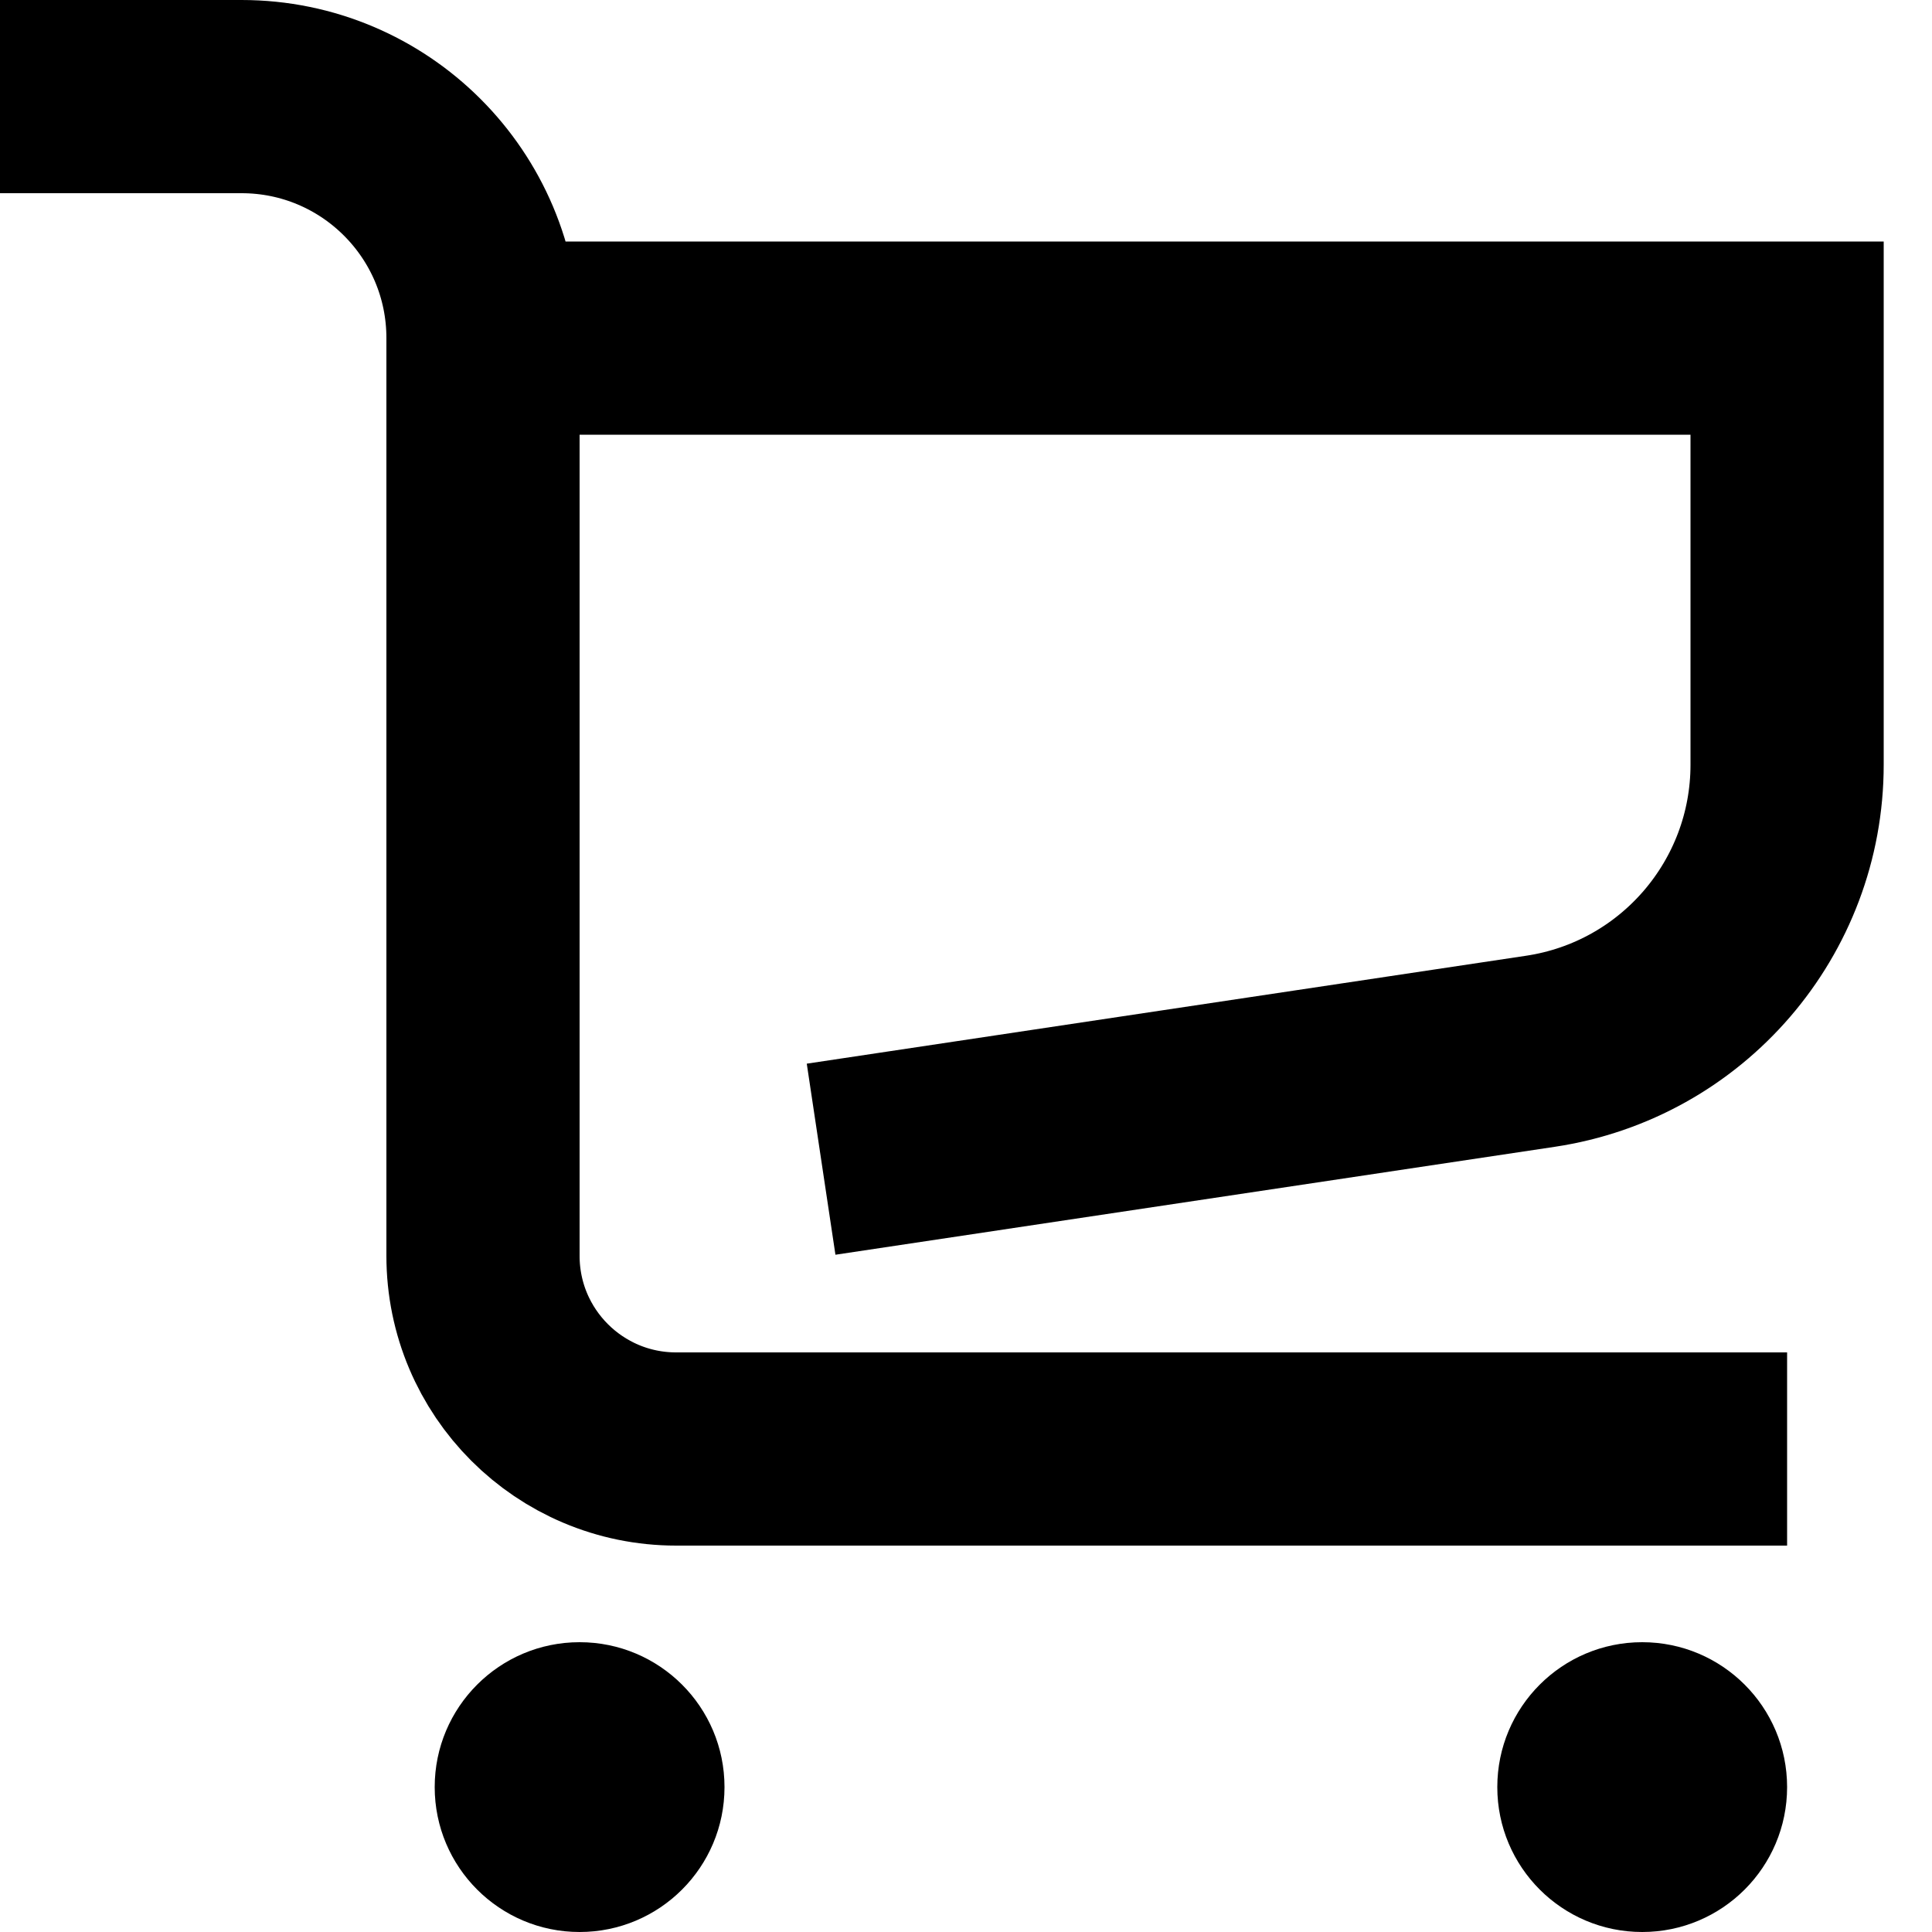 <svg width="20" height="20" viewBox="0 0 20 20" fill="none" xmlns="http://www.w3.org/2000/svg">
<g id="Group 6">
<path id="Vector 1" d="M0 1H2.5C3.881 1 5 2.119 5 3.5V3.5M18.5 15H7C5.895 15 5 14.105 5 13V3.5M5 3.5H18.5V7.916C18.5 9.401 17.414 10.663 15.945 10.883L8.5 12" stroke="black" stroke-width="2"/>
<circle id="Ellipse 7" cx="6" cy="18.5" r="1.5" fill="black"/>
<circle id="Ellipse 8" cx="17" cy="18.5" r="1.5" fill="black"/>
</g>
</svg>
